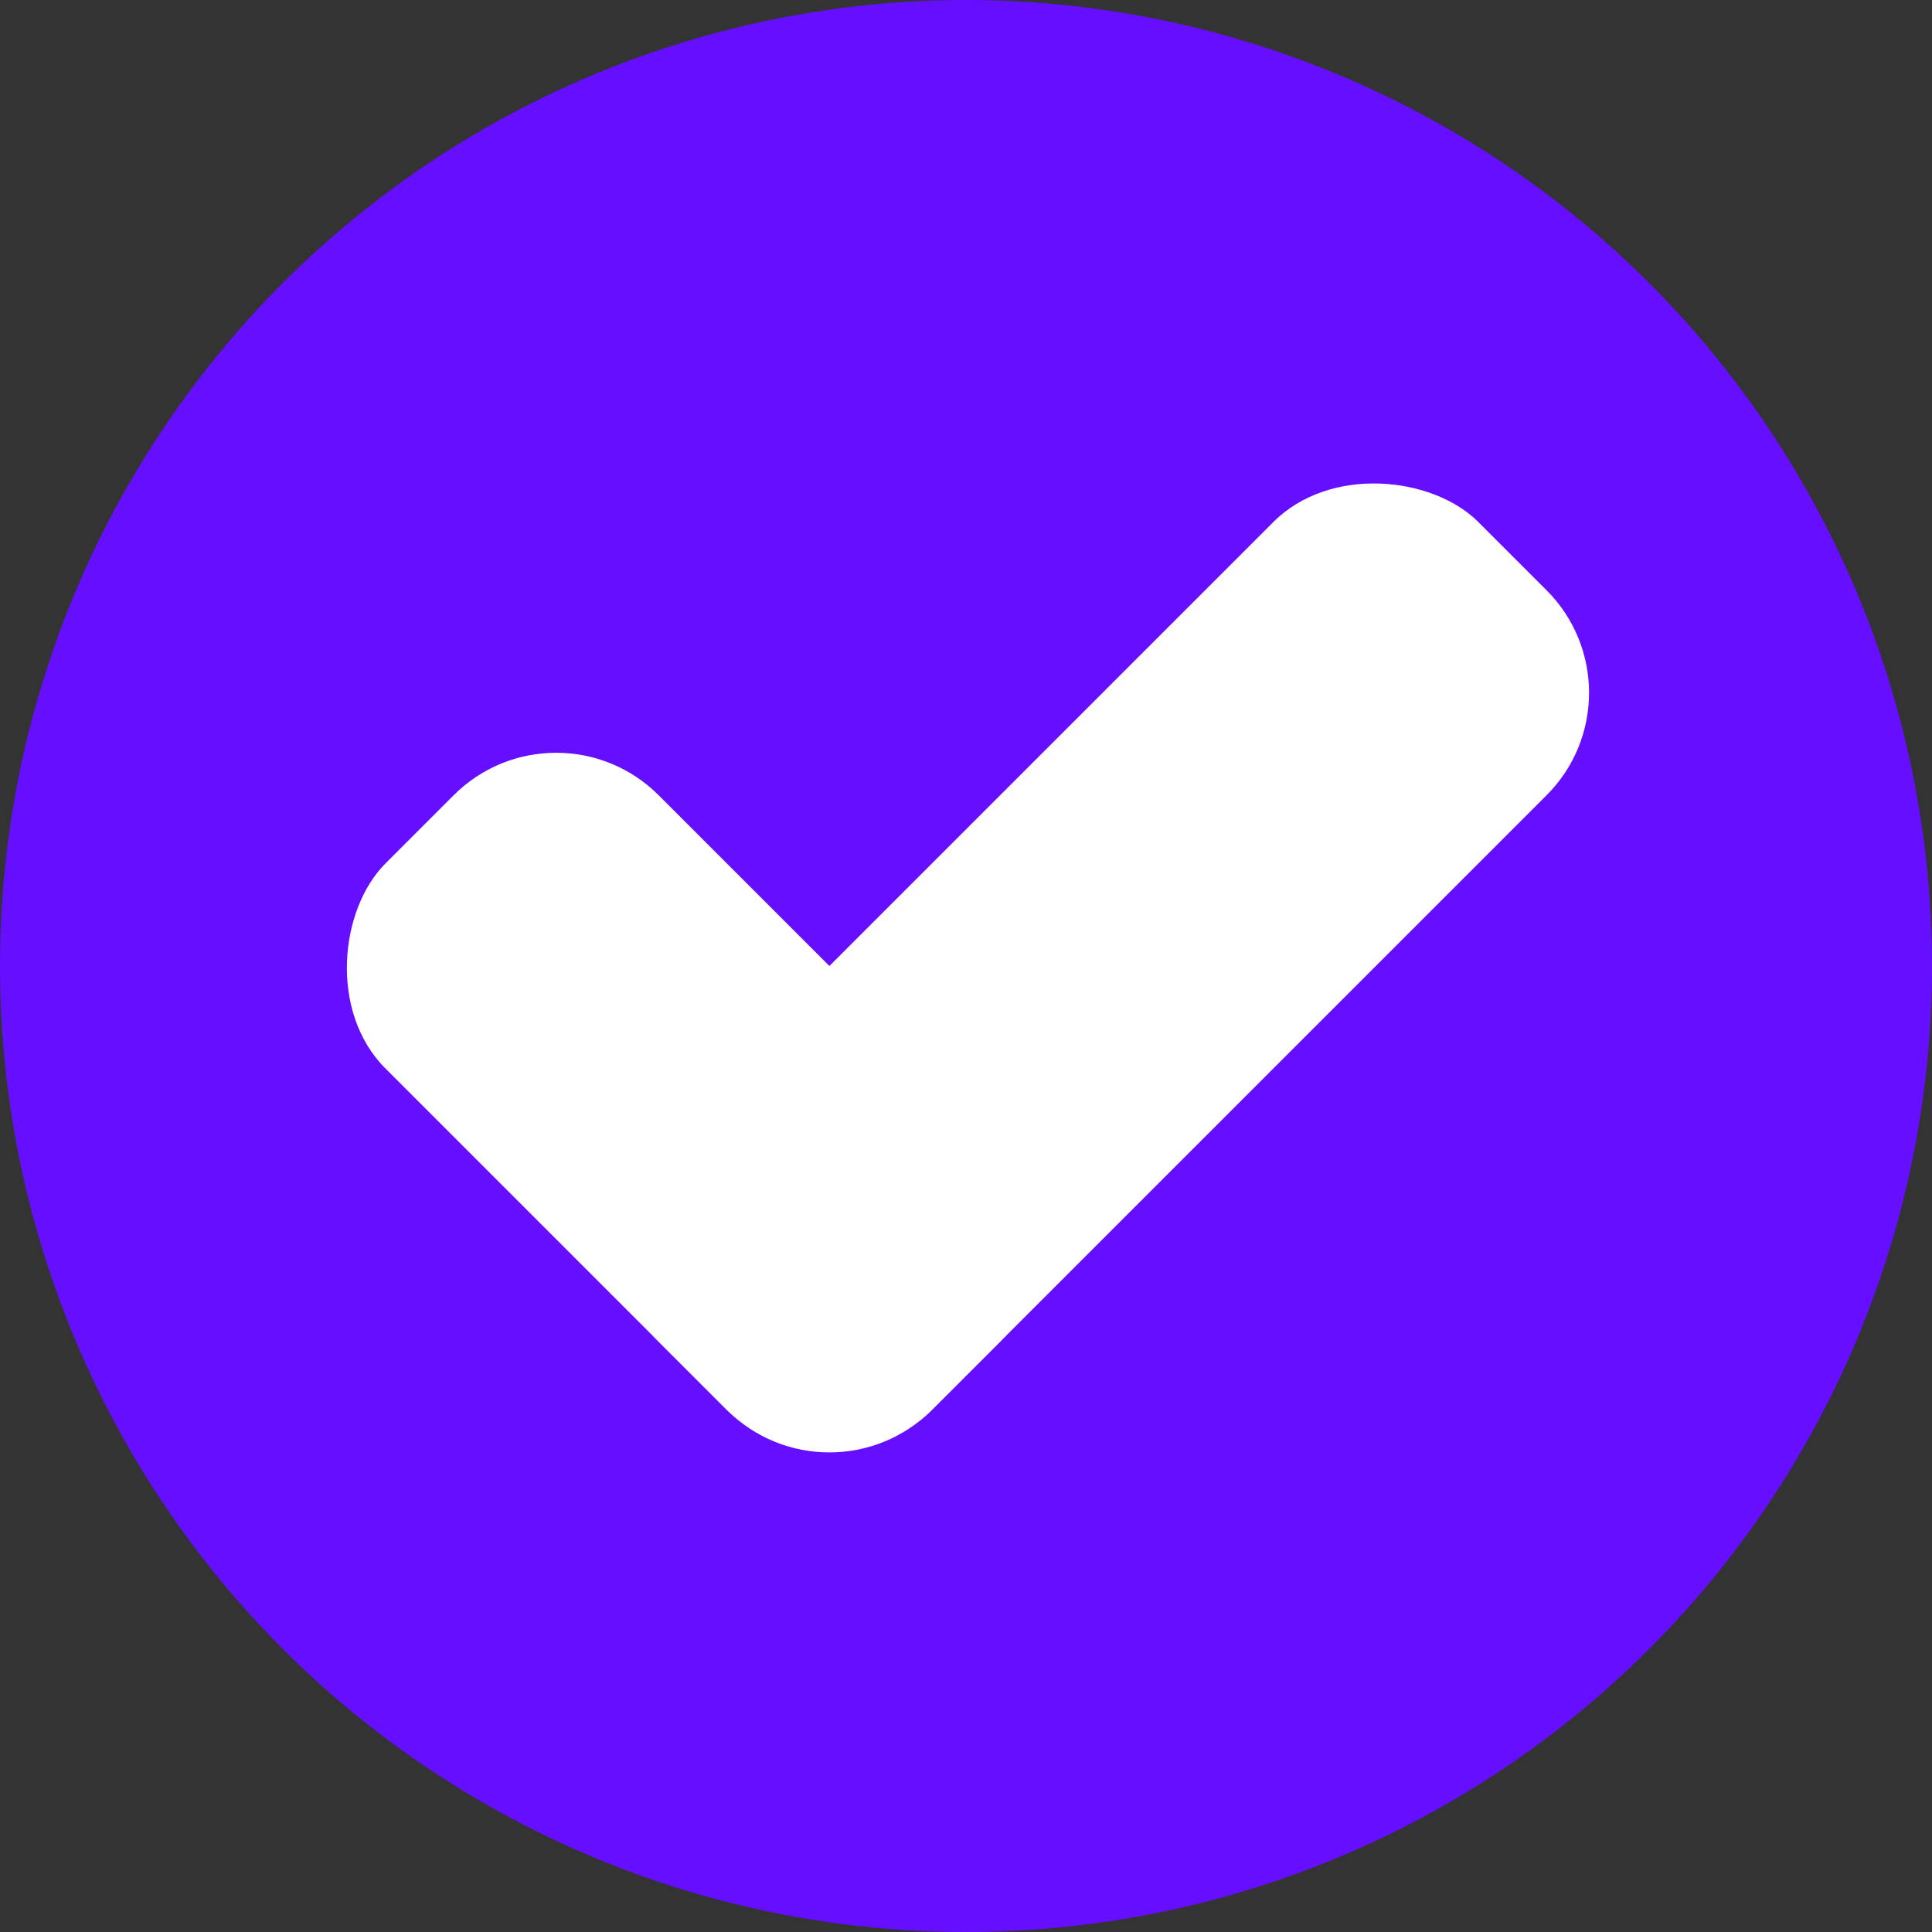 <?xml version="1.0" encoding="UTF-8"?>
<svg xmlns="http://www.w3.org/2000/svg" version="1.1" viewBox="0 0 250 250">
  <rect x="0" y="0" width="250" height="250" fill="#333333" stroke="none"/>
  <defs>
    <style>
      .cls-1 {
        fill: #fff;
      }

      .cls-2 {
        fill: #660eff;
      }
    </style>
  </defs>
  <!-- Generator: Adobe Illustrator 28.7.1, SVG Export Plug-In . SVG Version: 1.2.0 Build 142)  -->
  <g>
    <g id="Capa_1">
      <g>
        <circle class="cls-2" cx="125" cy="125" r="125"/>
        <g>
          <rect class="cls-1" x="67.68" y="100" width="150" height="50" rx="18.75" ry="18.75" transform="translate(-46.6 137.5) rotate(-45)"/>
          <rect class="cls-1" x="39.64" y="117.68" width="100" height="50" rx="18.75" ry="18.75" transform="translate(52.14 306.95) rotate(-135)"/>
        </g>
      </g>
    </g>
  </g>
</svg>